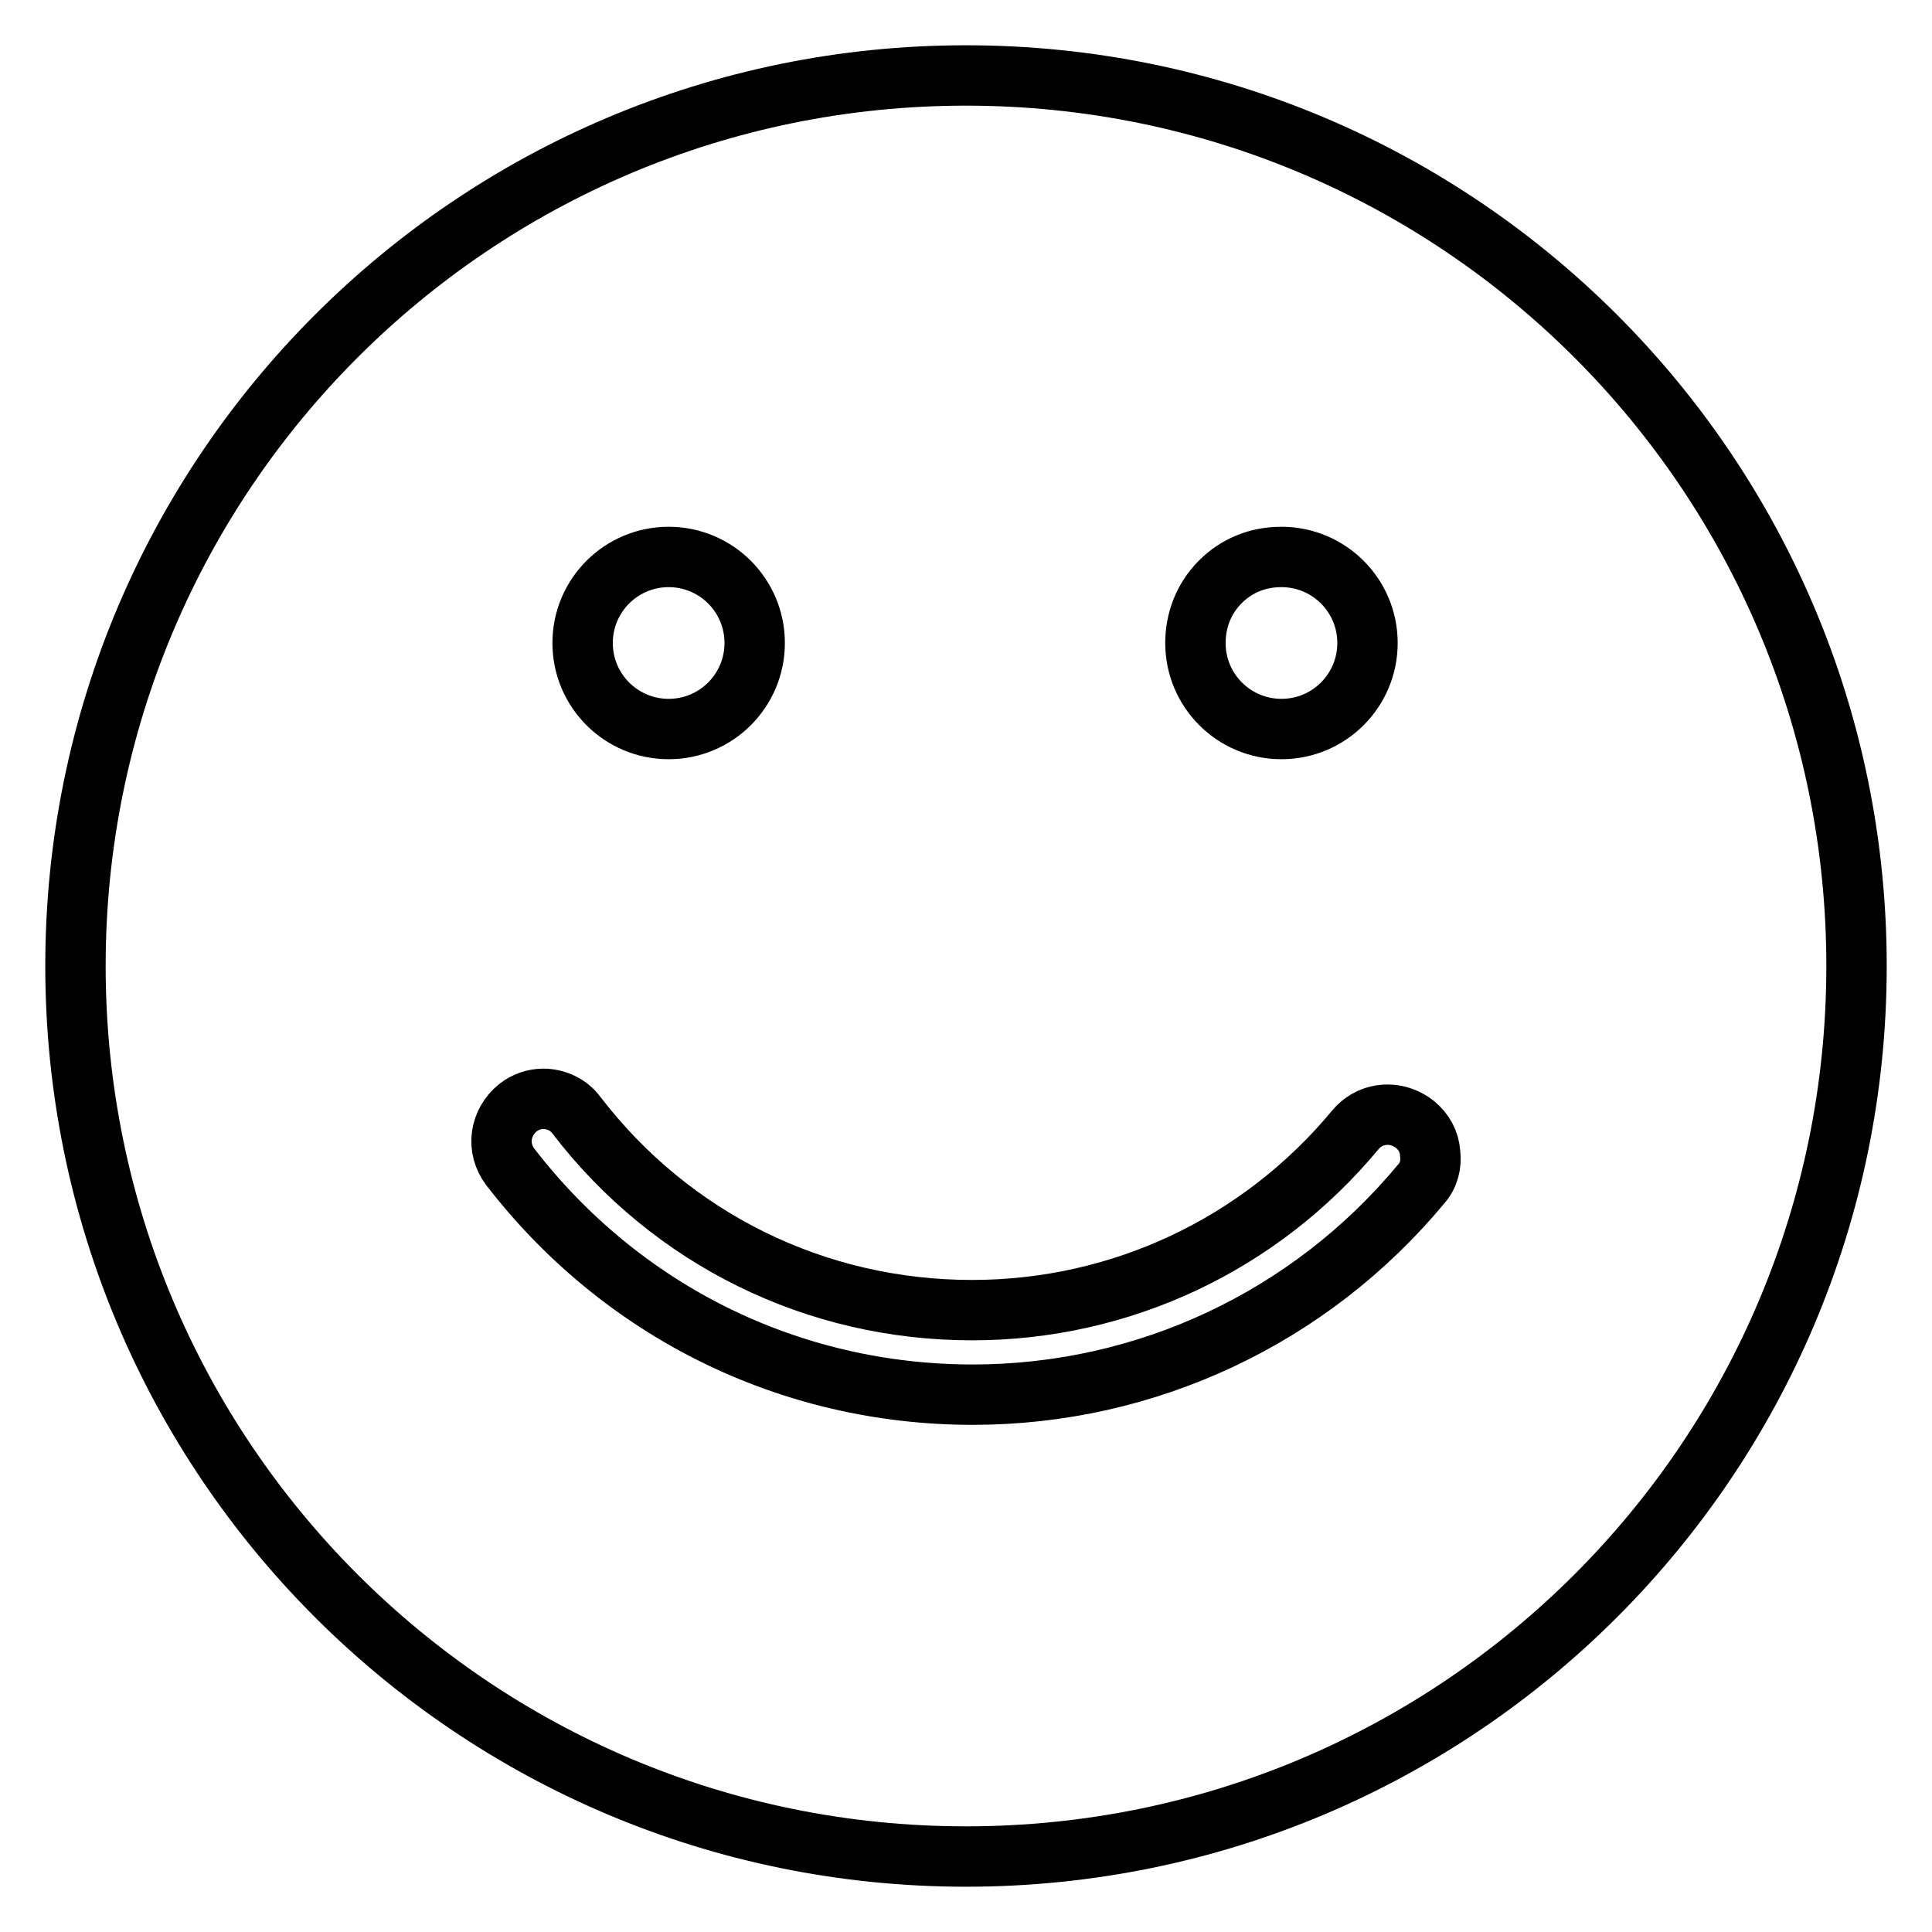 <?xml version="1.0" encoding="utf-8"?>
<!-- Svg Vector Icons : http://www.onlinewebfonts.com/icon -->
<!DOCTYPE svg PUBLIC "-//W3C//DTD SVG 1.1//EN" "http://www.w3.org/Graphics/SVG/1.1/DTD/svg11.dtd">
<svg version="1.1" xmlns="http://www.w3.org/2000/svg" xmlns:xlink="http://www.w3.org/1999/xlink" x="0px" y="0px" viewBox="0 0 256 256" enable-background="new 0 0 256 256" xml:space="preserve">
<g> <path stroke-width="8" fill-opacity="0" stroke="#000000"  d="M128,10C62.8,10,10,62.8,10,128c0,65.2,52.8,118,118,118c65.2,0,118-52.8,118-118C246,62.8,193.2,10,128,10 z M161.7,77.1c2.2-2.2,5-3.3,8.1-3.3c6.3,0,11.4,5.1,11.4,11.4s-5.1,11.4-11.4,11.4c-6.3,0-11.4-5.1-11.4-11.4 C158.4,82.2,159.5,79.3,161.7,77.1z M88.6,73.8c6.3,0,11.4,5.1,11.4,11.4c0,6.3-5.1,11.4-11.4,11.4c-6.3,0-11.4-5.1-11.4-11.4 C77.2,78.9,82.3,73.8,88.6,73.8z M188.3,156.9c-14.7,17.7-36.4,27.9-59.4,27.9c-24.2,0-46.5-11-61.3-30.2c-0.9-1.2-1.3-2.7-1.1-4.1 c0.2-1.5,1-2.8,2.1-3.7c1-0.8,2.2-1.2,3.4-1.2c1.7,0,3.4,0.8,4.4,2.2c12.6,16.4,31.7,25.8,52.4,25.8c19.7,0,38.2-8.7,50.8-23.9 c1.1-1.3,2.6-2,4.3-2c1.3,0,2.6,0.5,3.6,1.3c1.2,1,1.9,2.3,2,3.8C189.7,154.3,189.3,155.8,188.3,156.9z"/></g>
</svg>